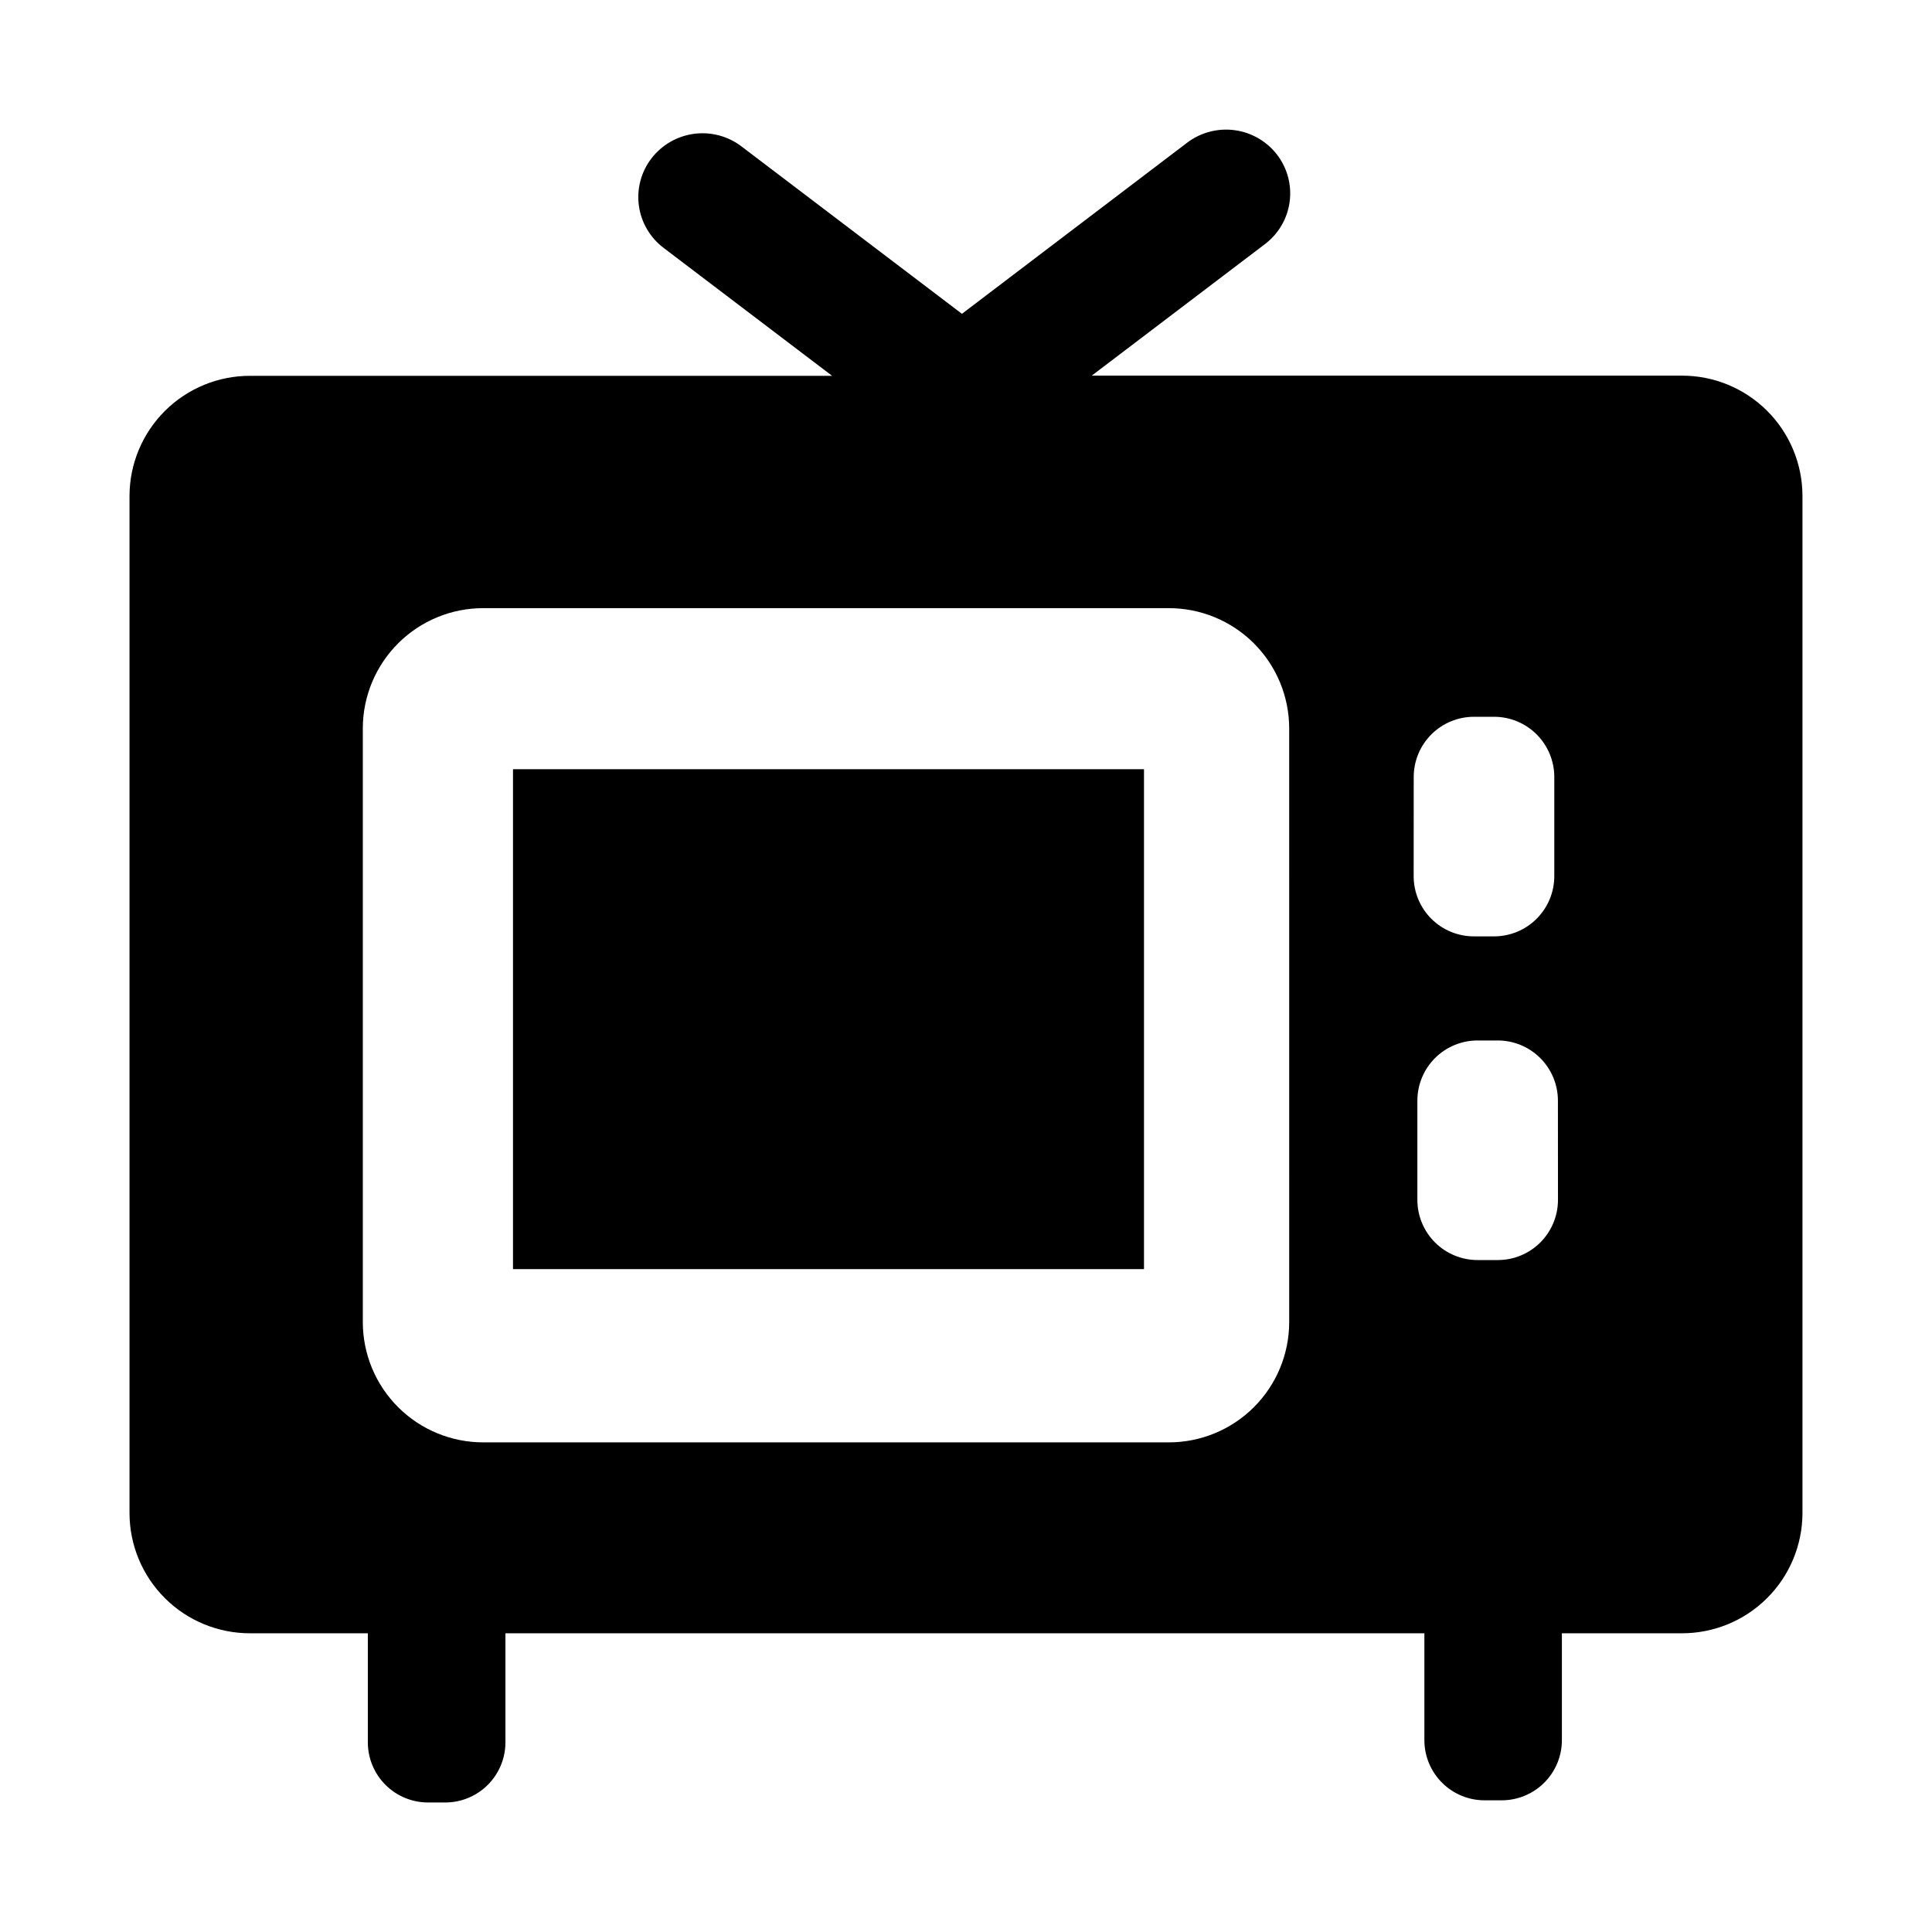 <?xml version="1.0" encoding="UTF-8"?>
<!-- Uploaded to: ICON Repo, www.iconrepo.com, Generator: ICON Repo Mixer Tools -->
<svg fill="#000000" width="800px" height="800px" version="1.1" viewBox="144 144 512 512" xmlns="http://www.w3.org/2000/svg">
 <g>
  <path d="m279.95 347.85h167.22v132.48h-167.22z"/>
  <path d="m589.69 243.55h-156.37l45.922-34.875c3.574-2.707 5.926-6.731 6.523-11.176 0.602-4.441-0.598-8.945-3.328-12.504-2.75-3.566-6.797-5.902-11.262-6.5-4.465-0.594-8.984 0.598-12.574 3.324l-59.676 45.344-58.441-44.375v-0.004c-3.59-2.723-8.109-3.914-12.574-3.32-4.465 0.598-8.512 2.934-11.262 6.5-2.738 3.562-3.941 8.07-3.34 12.52 0.602 4.453 2.953 8.48 6.535 11.191l44.672 33.922h-154.21c-8.453-0.023-16.57 3.309-22.566 9.266-5.996 5.957-9.387 14.051-9.418 22.504v269.65c0.02 8.461 3.402 16.566 9.402 22.535 5.996 5.969 14.121 9.309 22.582 9.285h31.176v28.938c0.016 4.231 1.707 8.281 4.703 11.262 3 2.981 7.059 4.648 11.289 4.641h4.477c4.231 0.012 8.293-1.656 11.293-4.641s4.691-7.035 4.703-11.266v-28.934h243.53v28.359c0.012 4.231 1.703 8.281 4.703 11.266 3 2.981 7.059 4.652 11.289 4.641h4.453c4.231 0.012 8.293-1.656 11.293-4.641 3-2.981 4.691-7.035 4.703-11.266v-28.359h31.742c8.465 0.027 16.594-3.309 22.598-9.277 6.008-5.969 9.391-14.078 9.414-22.543v-269.65c-0.023-8.461-3.406-16.566-9.406-22.535-5.996-5.965-14.121-9.305-22.582-9.281zm-104.04 250.88c-0.02 8.461-3.402 16.566-9.402 22.531-6 5.969-14.121 9.305-22.582 9.281h-181.53c-8.461 0.023-16.582-3.316-22.582-9.281-6-5.965-9.383-14.07-9.406-22.531v-157.45c0.023-8.461 3.406-16.566 9.406-22.531 5.996-5.969 14.121-9.309 22.582-9.285h181.51c8.465-0.027 16.59 3.312 22.594 9.277 6 5.969 9.387 14.074 9.406 22.539zm33-144.57c0.012-4.231 1.703-8.281 4.703-11.266 3-2.981 7.059-4.648 11.289-4.641h5.266c4.231-0.008 8.289 1.66 11.289 4.641 3 2.984 4.691 7.035 4.707 11.266v26.379c-0.016 4.231-1.707 8.281-4.707 11.266-3 2.981-7.059 4.652-11.289 4.641h-5.281c-4.231 0.012-8.289-1.66-11.289-4.641-3-2.984-4.691-7.035-4.703-11.266zm38.23 112.16c-0.012 4.231-1.703 8.281-4.699 11.266-3 2.981-7.062 4.652-11.293 4.641h-5.277c-4.231 0.012-8.293-1.66-11.293-4.641-2.996-2.984-4.688-7.035-4.699-11.266v-26.375c0.012-4.231 1.699-8.285 4.699-11.266 3-2.984 7.062-4.656 11.293-4.644h5.266-0.004c4.231-0.012 8.293 1.66 11.293 4.644 2.996 2.981 4.688 7.035 4.699 11.266z"/>
 </g>
</svg>